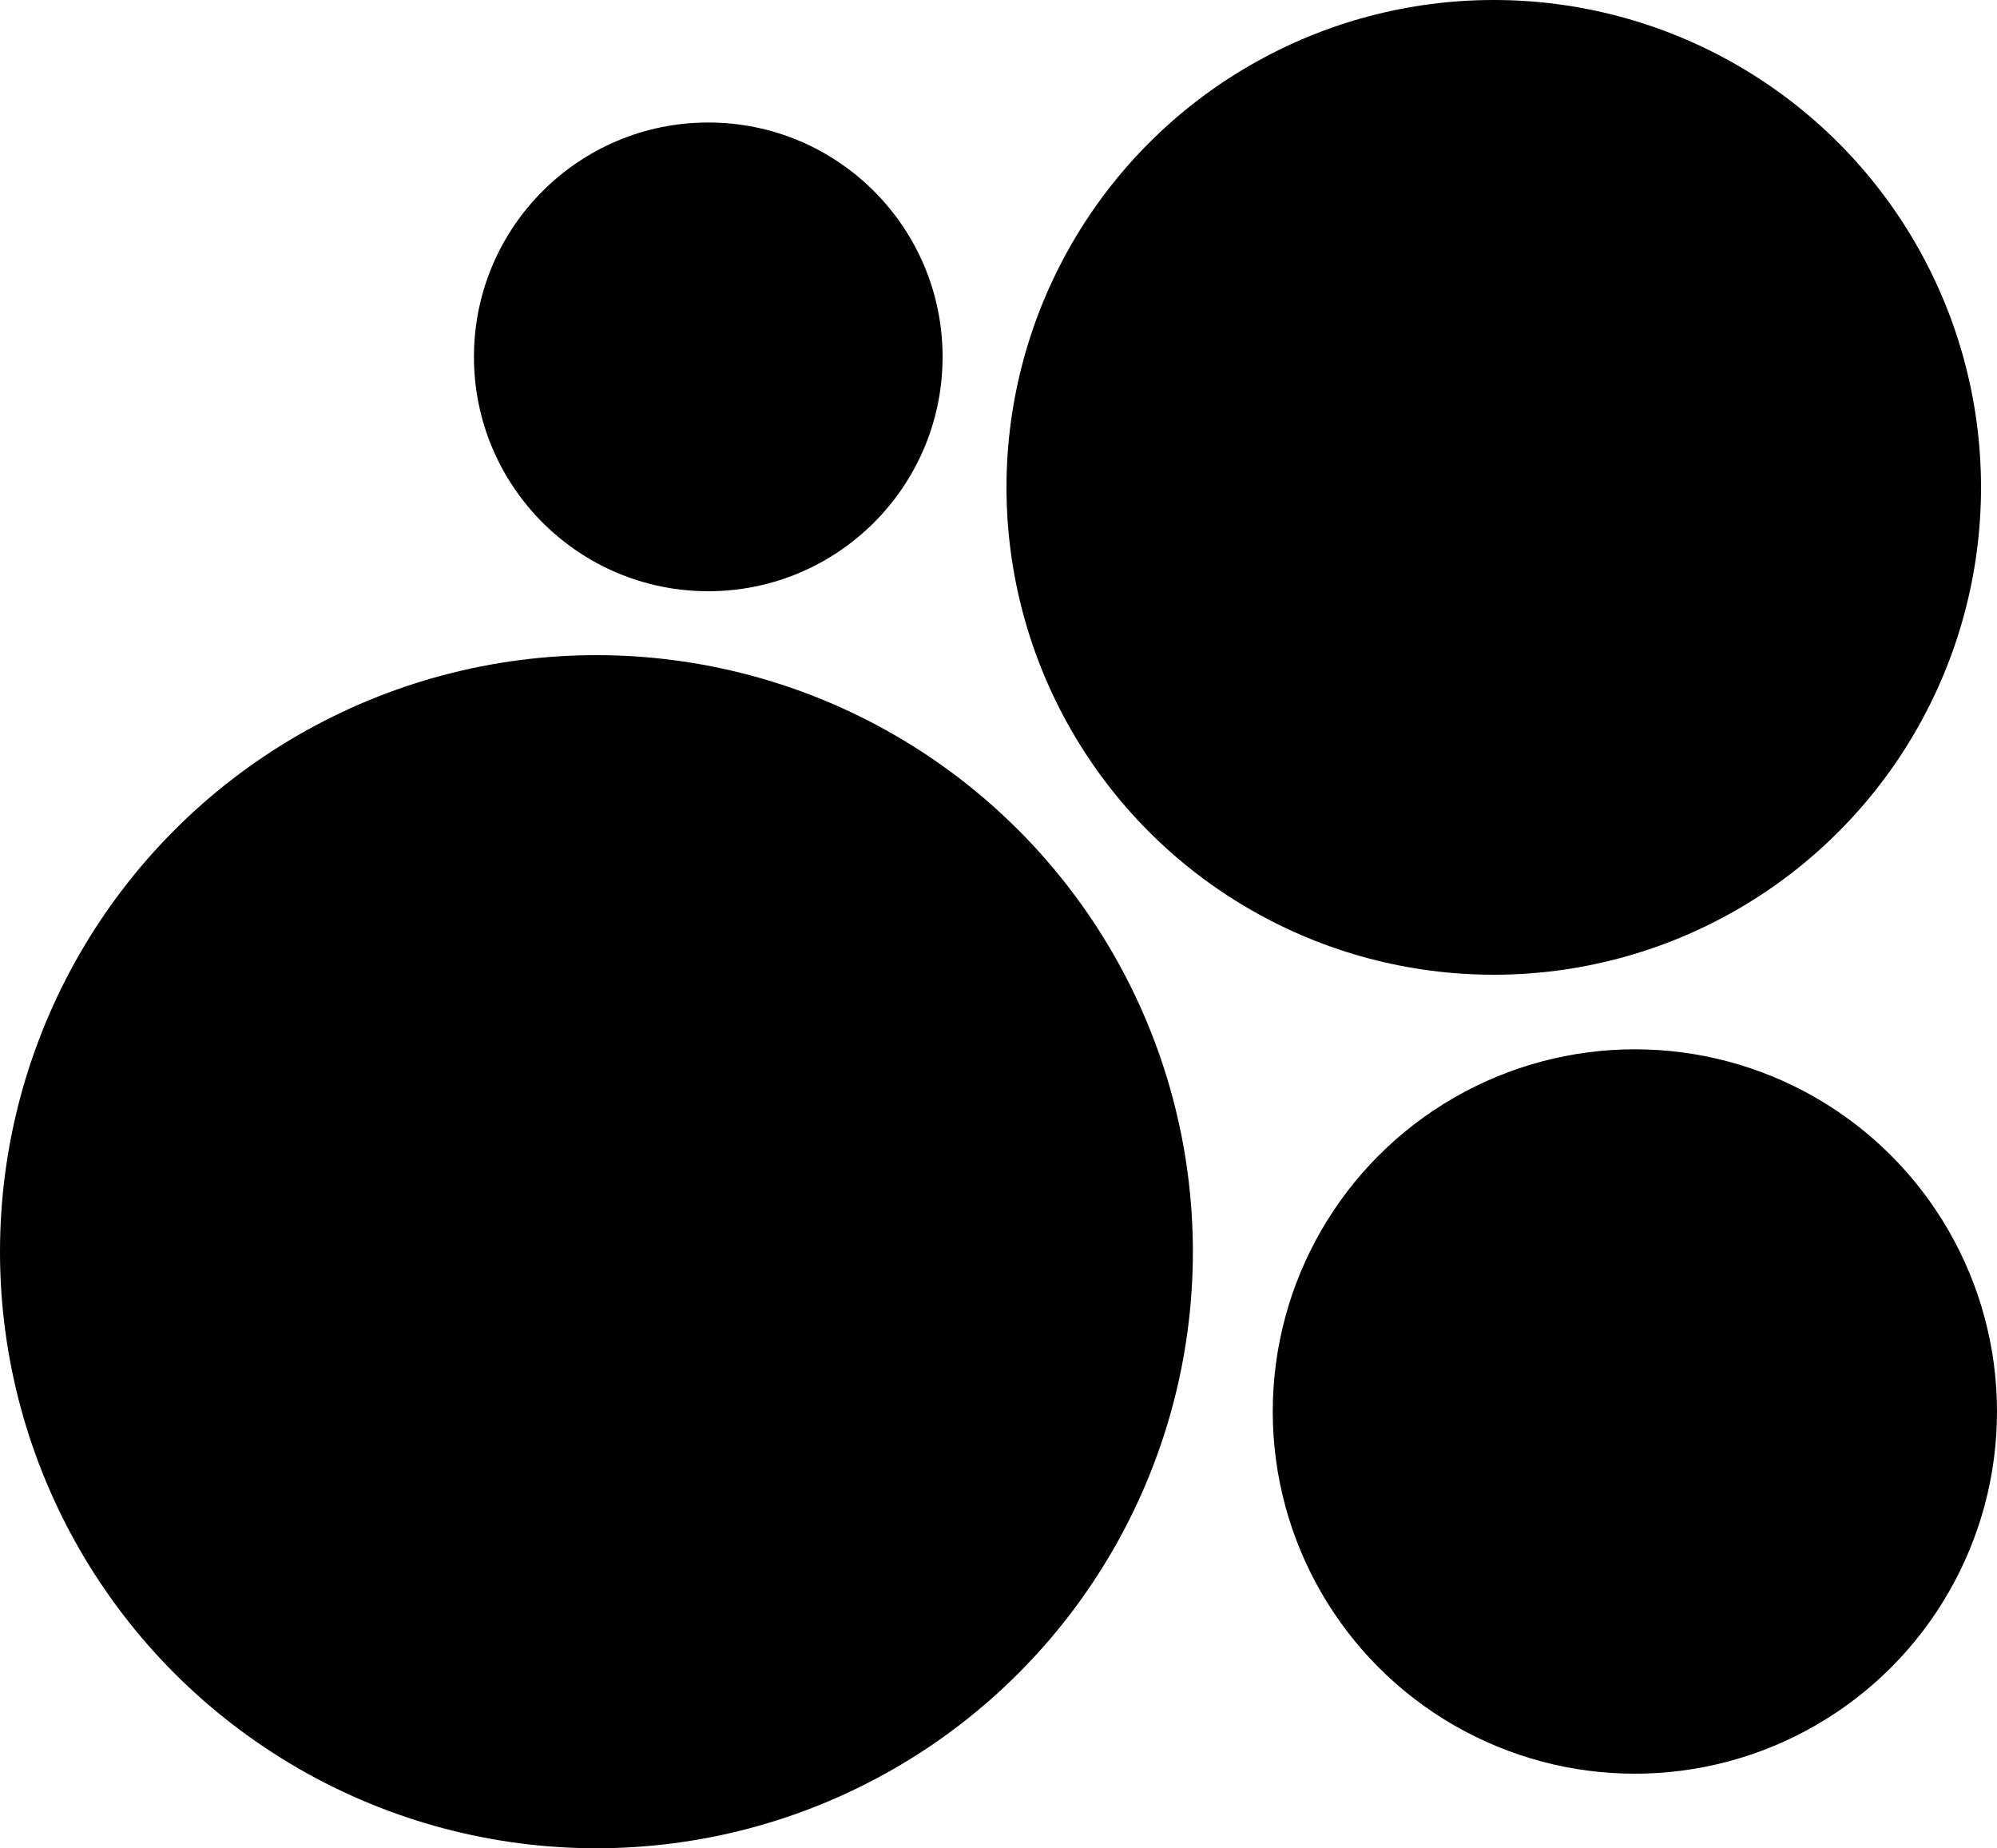 <?xml version="1.0" encoding="UTF-8"?> <svg xmlns="http://www.w3.org/2000/svg" width="375" height="347" viewBox="0 0 375 347" fill="none"> <circle cx="112" cy="235" r="112" fill="black"></circle> <circle cx="280.5" cy="91.5" r="91.5" fill="black"></circle> <circle cx="307" cy="265" r="68" fill="black"></circle> <circle cx="133" cy="67" r="44" fill="black"></circle> </svg> 